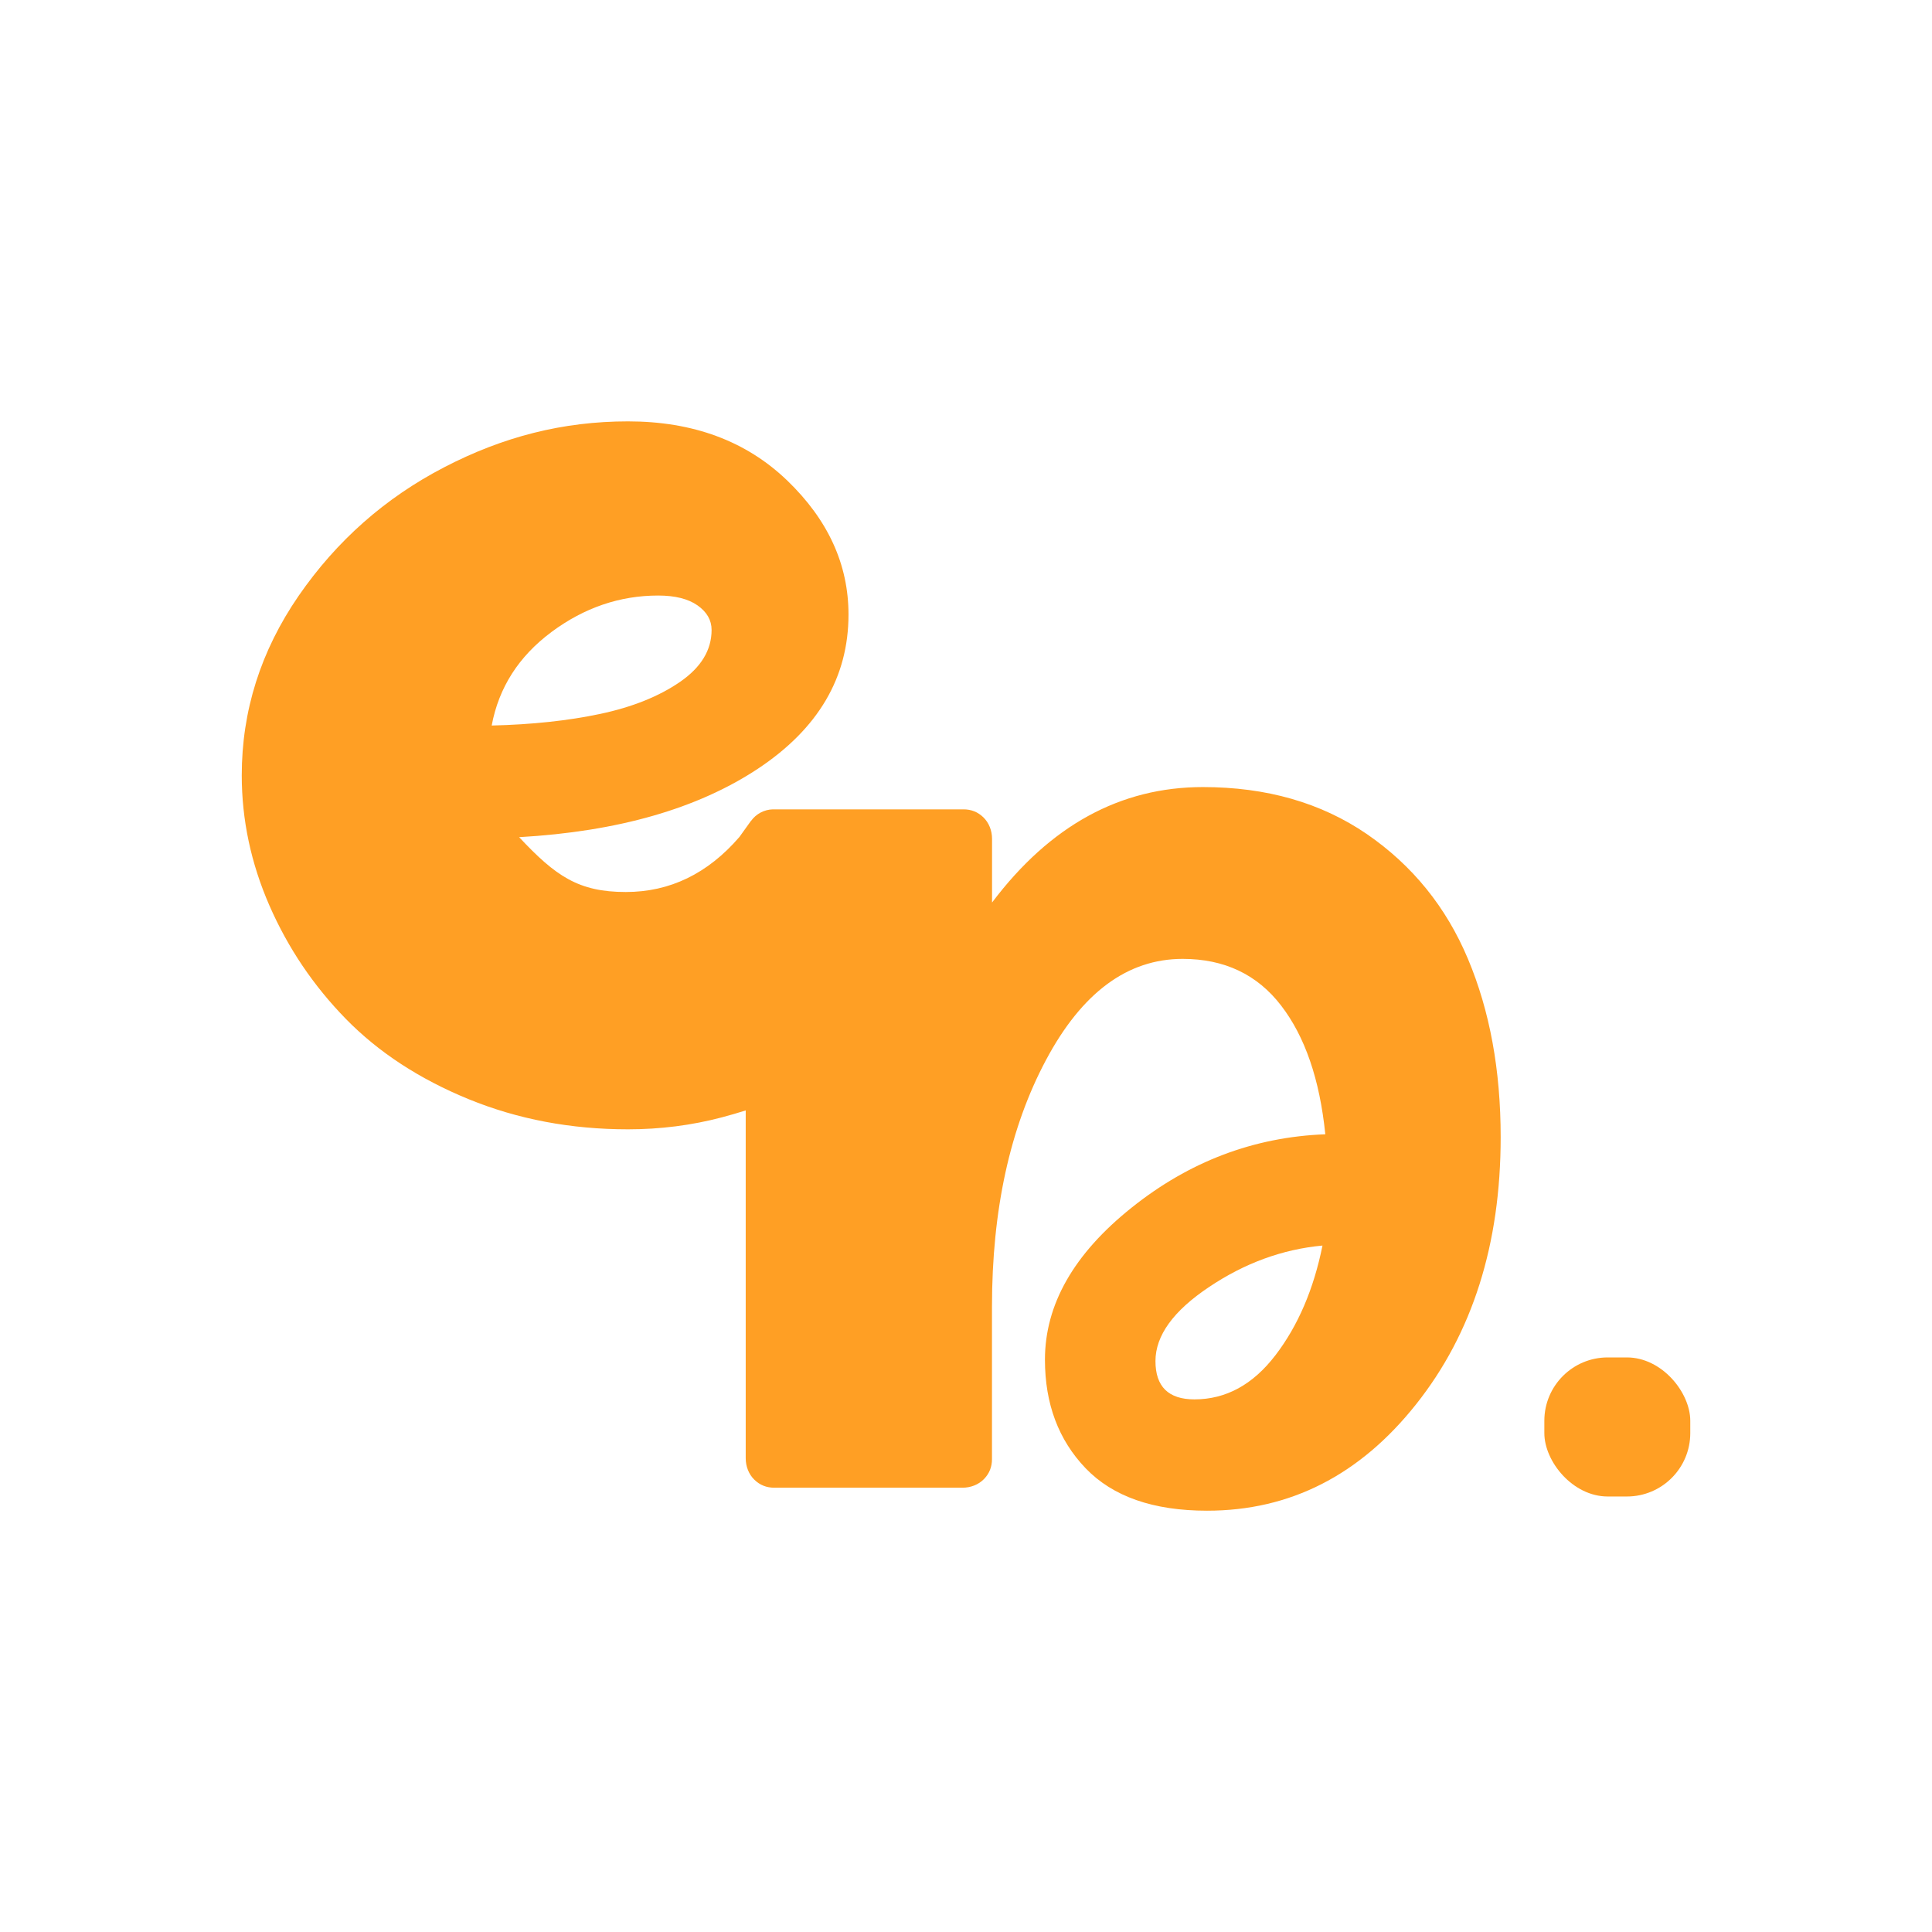 <svg xmlns="http://www.w3.org/2000/svg" id="Capa_1" data-name="Capa 1" viewBox="0 0 600 600"><defs><style>      .cls-1 {        fill: #ff9f24;        stroke-width: 0px;      }    </style></defs><rect class="cls-1" x="479.61" y="421.56" width="45.32" height="43.19" rx="19.68" ry="19.68"></rect><path class="cls-1" d="M233.2,254.95l-3.56,4.97c-9.84,11.4-21.59,17.1-35.29,17.1-14.69,0-21.79-4.93-33.13-17.03,30.67-1.75,55.39-8.84,74.16-21.26,18.76-12.44,28.13-28.39,28.13-47.88,0-15.56-6.36-29.44-19.08-41.67-12.72-12.21-29.18-18.32-49.39-18.32s-38.83,4.76-57.14,14.28c-18.34,9.52-33.38,22.84-45.17,39.92-11.76,17.1-17.65,35.67-17.65,55.73,0,13.81,2.86,27.3,8.6,40.45,5.76,13.17,13.68,24.91,23.78,35.24,10.12,10.33,22.8,18.61,38.06,24.87,15.28,6.25,31.78,9.37,49.52,9.37,10.03,0,19.75-1.24,29.12-3.71,2.58-.68,5.06-1.41,7.43-2.16v108.02c0,2.5.92,4.97,2.72,6.7,1.7,1.64,3.75,2.45,6.14,2.45h58.47c2.5,0,4.97-.92,6.7-2.72,1.64-1.7,2.45-3.75,2.45-6.14v-47.32c0-30.1,5.59-55.65,16.76-76.61,11.16-20.96,25.32-31.44,42.46-31.44,12.96,0,23.16,4.84,30.57,14.49,7.43,9.65,12,22.97,13.73,39.98-22.18.85-42.24,8.45-60.17,22.8-17.93,14.32-26.9,30.06-26.9,47.2,0,13.71,4.21,24.93,12.64,33.73,8.43,8.77,20.98,13.17,37.7,13.17,25.79,0,47.43-11.01,64.93-33.06,17.5-22.03,26.26-49.69,26.26-82.97,0-20.75-3.37-39.19-10.16-55.33-6.77-16.12-17.25-29.05-31.42-38.79-14.19-9.71-31.16-14.58-50.89-14.58-25.66,0-47.47,11.95-65.49,35.86v-19.79c0-2.5-.92-4.97-2.72-6.7-1.7-1.64-3.75-2.45-6.14-2.45,0,0-59.08,0-59.22,0h0c-2.7.07-5.21,1.41-6.78,3.61ZM171.25,196.28c10.18-7.56,21.24-11.33,33.15-11.33,5.23,0,9.31,1.02,12.21,3.05,2.92,2.05,4.38,4.59,4.38,7.64,0,6.25-3.27,11.63-9.82,16.14-6.55,4.5-14.79,7.81-24.76,9.93-9.95,2.11-21.2,3.31-33.71,3.61,2.2-11.78,8.37-21.45,18.55-29.03ZM396.11,420.86c-6.98,9.14-15.37,13.73-25.17,13.73-8.07,0-12.1-3.97-12.1-11.89s5.55-15.6,16.65-23.01c11.08-7.43,22.82-11.72,35.22-12.87-2.73,13.55-7.6,24.89-14.6,34.05Z"></path></svg>